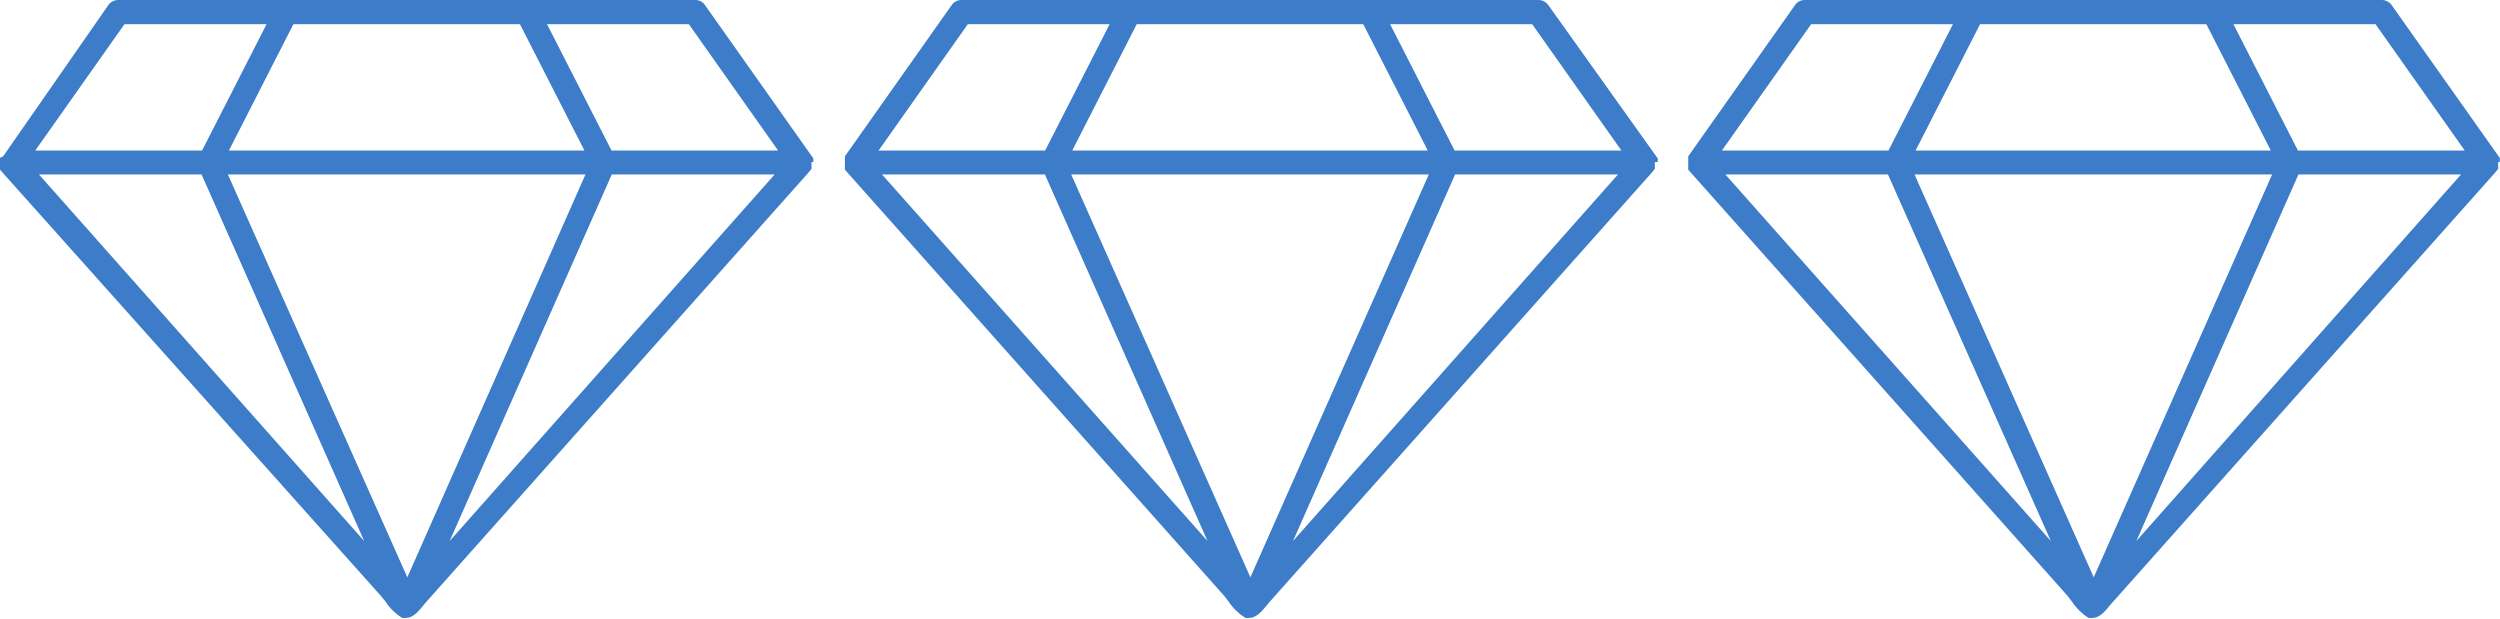 <svg xmlns="http://www.w3.org/2000/svg" viewBox="0 0 95.01 23.52"><defs><style>.cls-1{fill:#3d7cc9;}</style></defs><g id="Layer_2" data-name="Layer 2"><g id="Layer_1-2" data-name="Layer 1"><path class="cls-1" d="M63,6.16a.2.2,0,0,0,0-.07.14.14,0,0,0,0-.07L58.84.19A.47.47,0,0,0,58.47,0H36.54a.45.45,0,0,0-.37.19L32.11,5.94l0,.06,0,.09v.06l0,.22,0,.08L46.52,22.64l.17.22a2.08,2.08,0,0,0,.64.62.47.47,0,0,0,.16,0c.26,0,.49-.28.64-.46l.08-.1L62.73,6.61l.16-.19,0,0v0a.29.29,0,0,0,0-.1V6.16ZM51.81.92l2.45,4.8H40.75L43.2.92ZM32.2,6.16ZM36.78.92h5.39l-2.45,4.8H33.39ZM33.52,6.63h6.19l6.18,13.93Zm14,15.31L40.71,6.63H54.3Zm1.62-1.38L55.3,6.63h6.19ZM55.28,5.72,52.83.92h5.4l3.39,4.8Z"/><path class="cls-1" d="M30.91,6.16V6.09a.25.25,0,0,1,0-.07L26.79.19A.44.44,0,0,0,26.42,0H4.49a.47.47,0,0,0-.37.19l-4,5.75L0,6l0,.09a.11.11,0,0,0,0,.06l0,.22,0,.08L14.47,22.64l.18.22a2.05,2.05,0,0,0,.63.62.47.47,0,0,0,.16,0c.27,0,.49-.28.64-.46l.08-.1L30.68,6.61l.16-.19,0,0,0,0s0,0,0-.1V6.16ZM19.76.92l2.45,4.8H8.7L11.15.92ZM.15,6.16ZM4.73.92h5.4L7.68,5.72H1.34ZM1.48,6.63H7.66l6.18,13.93Zm14,15.31L8.66,6.63H22.25Zm1.61-1.38L23.25,6.63h6.19ZM23.24,5.72,20.79.92h5.39l3.39,4.8Z"/><path class="cls-1" d="M95,6.16a.2.2,0,0,0,0-.07A.64.64,0,0,0,95,6L90.89.19A.47.47,0,0,0,90.51,0H68.59a.44.44,0,0,0-.37.19L64.16,5.94l0,.06,0,.09v.06l0,.22,0,.08L78.57,22.64l.17.22a2.17,2.17,0,0,0,.63.62.53.53,0,0,0,.17,0c.26,0,.49-.28.63-.46l.09-.1L94.78,6.61l.16-.19a.11.11,0,0,0,0,0l0,0a.29.29,0,0,0,0-.1V6.16ZM83.85.92l2.45,4.8H72.8L75.25.92ZM64.25,6.16ZM68.83.92h5.39l-2.45,4.8H65.44ZM65.57,6.63h6.18l6.19,13.93Zm14,15.31L72.76,6.63H86.35Zm1.62-1.38L87.35,6.63h6.18ZM87.33,5.72,84.88.92h5.4l3.39,4.8Z"/></g></g></svg>